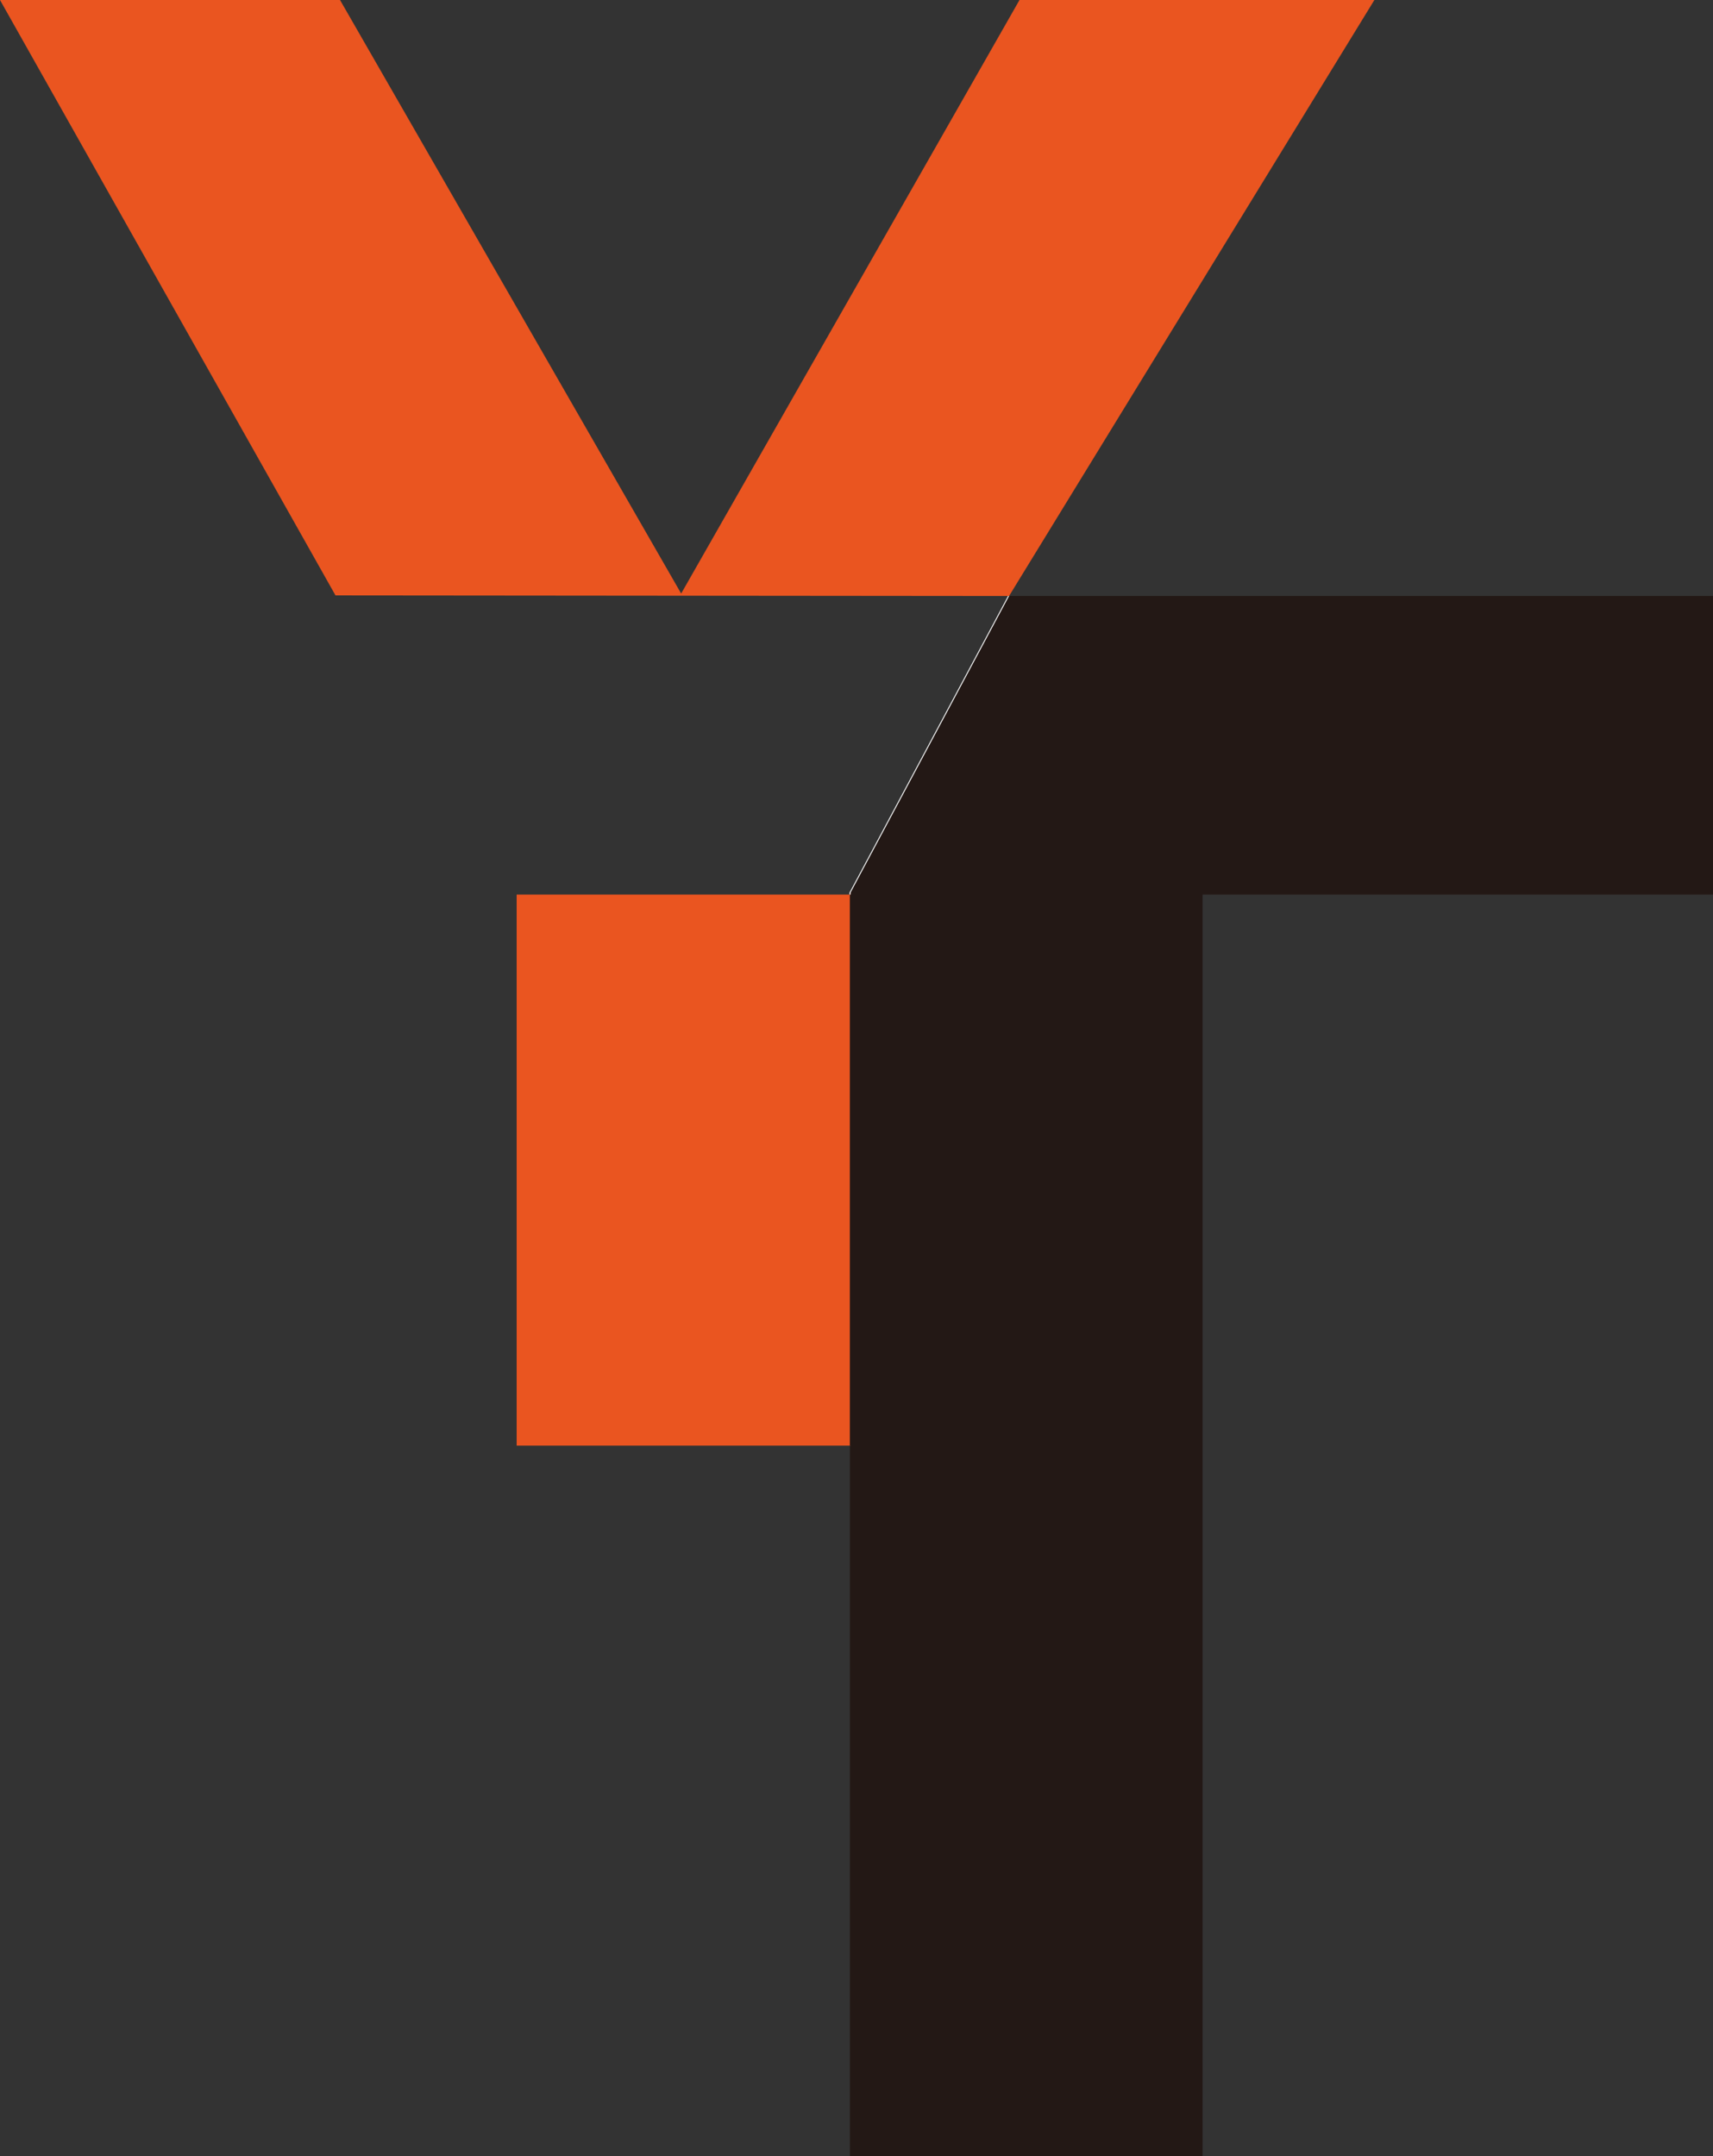 <?xml version="1.0" encoding="UTF-8"?>
<svg id="_レイヤー_1" data-name="レイヤー 1" xmlns="http://www.w3.org/2000/svg" width="113.229" height="142.54" viewBox="0 0 113.229 142.54">
  <rect x="0" y="0" width="113.229" height="142.54" fill="#333333" stroke="none"/>
  <defs>
    <style>
      .cls-1 {
        fill: #231815;
      }

      .cls-1, .cls-2, .cls-3 {
        stroke-width: 0px;
      }

      .cls-2 {
        fill: #fff;
      }

      .cls-3 {
        fill: #ea5520;
      }
    </style>
  </defs>
  <polygon class="cls-3" points="67.389 0 45.025 39.24 22.475 0 0 0 22.176 39.362 66.699 39.402 90.846 0 67.389 0"/>
  <g>
    <polygon class="cls-3" points="56.151 59.139 56.151 59.139 34.15 59.139 34.15 95.57 56.178 95.57 56.178 59.139 56.151 59.139"/>
    <polygon class="cls-1" points="66.699 39.402 56.252 58.952 56.252 95.57 56.178 95.57 56.178 142.54 79.491 142.54 79.491 59.139 113.229 59.139 113.229 39.402 66.699 39.402"/>
    <polygon class="cls-3" points="56.252 58.952 56.219 59.013 56.219 59.139 56.151 59.139 56.151 59.139 56.178 59.139 56.178 95.57 56.252 95.57 56.252 58.952"/>
    <polygon class="cls-1" points="56.252 58.952 56.219 59.013 56.219 59.139 56.151 59.139 56.151 59.139 56.178 59.139 56.178 95.57 56.252 95.57 56.252 58.952"/>
    <polygon class="cls-2" points="56.252 58.825 56.252 58.952 66.699 39.402 66.631 39.402 56.252 58.825"/>
    <polygon class="cls-2" points="56.151 59.013 56.151 59.139 56.219 59.139 56.219 59.013 56.252 58.952 56.252 58.825 56.151 59.013"/>
  </g>
</svg>